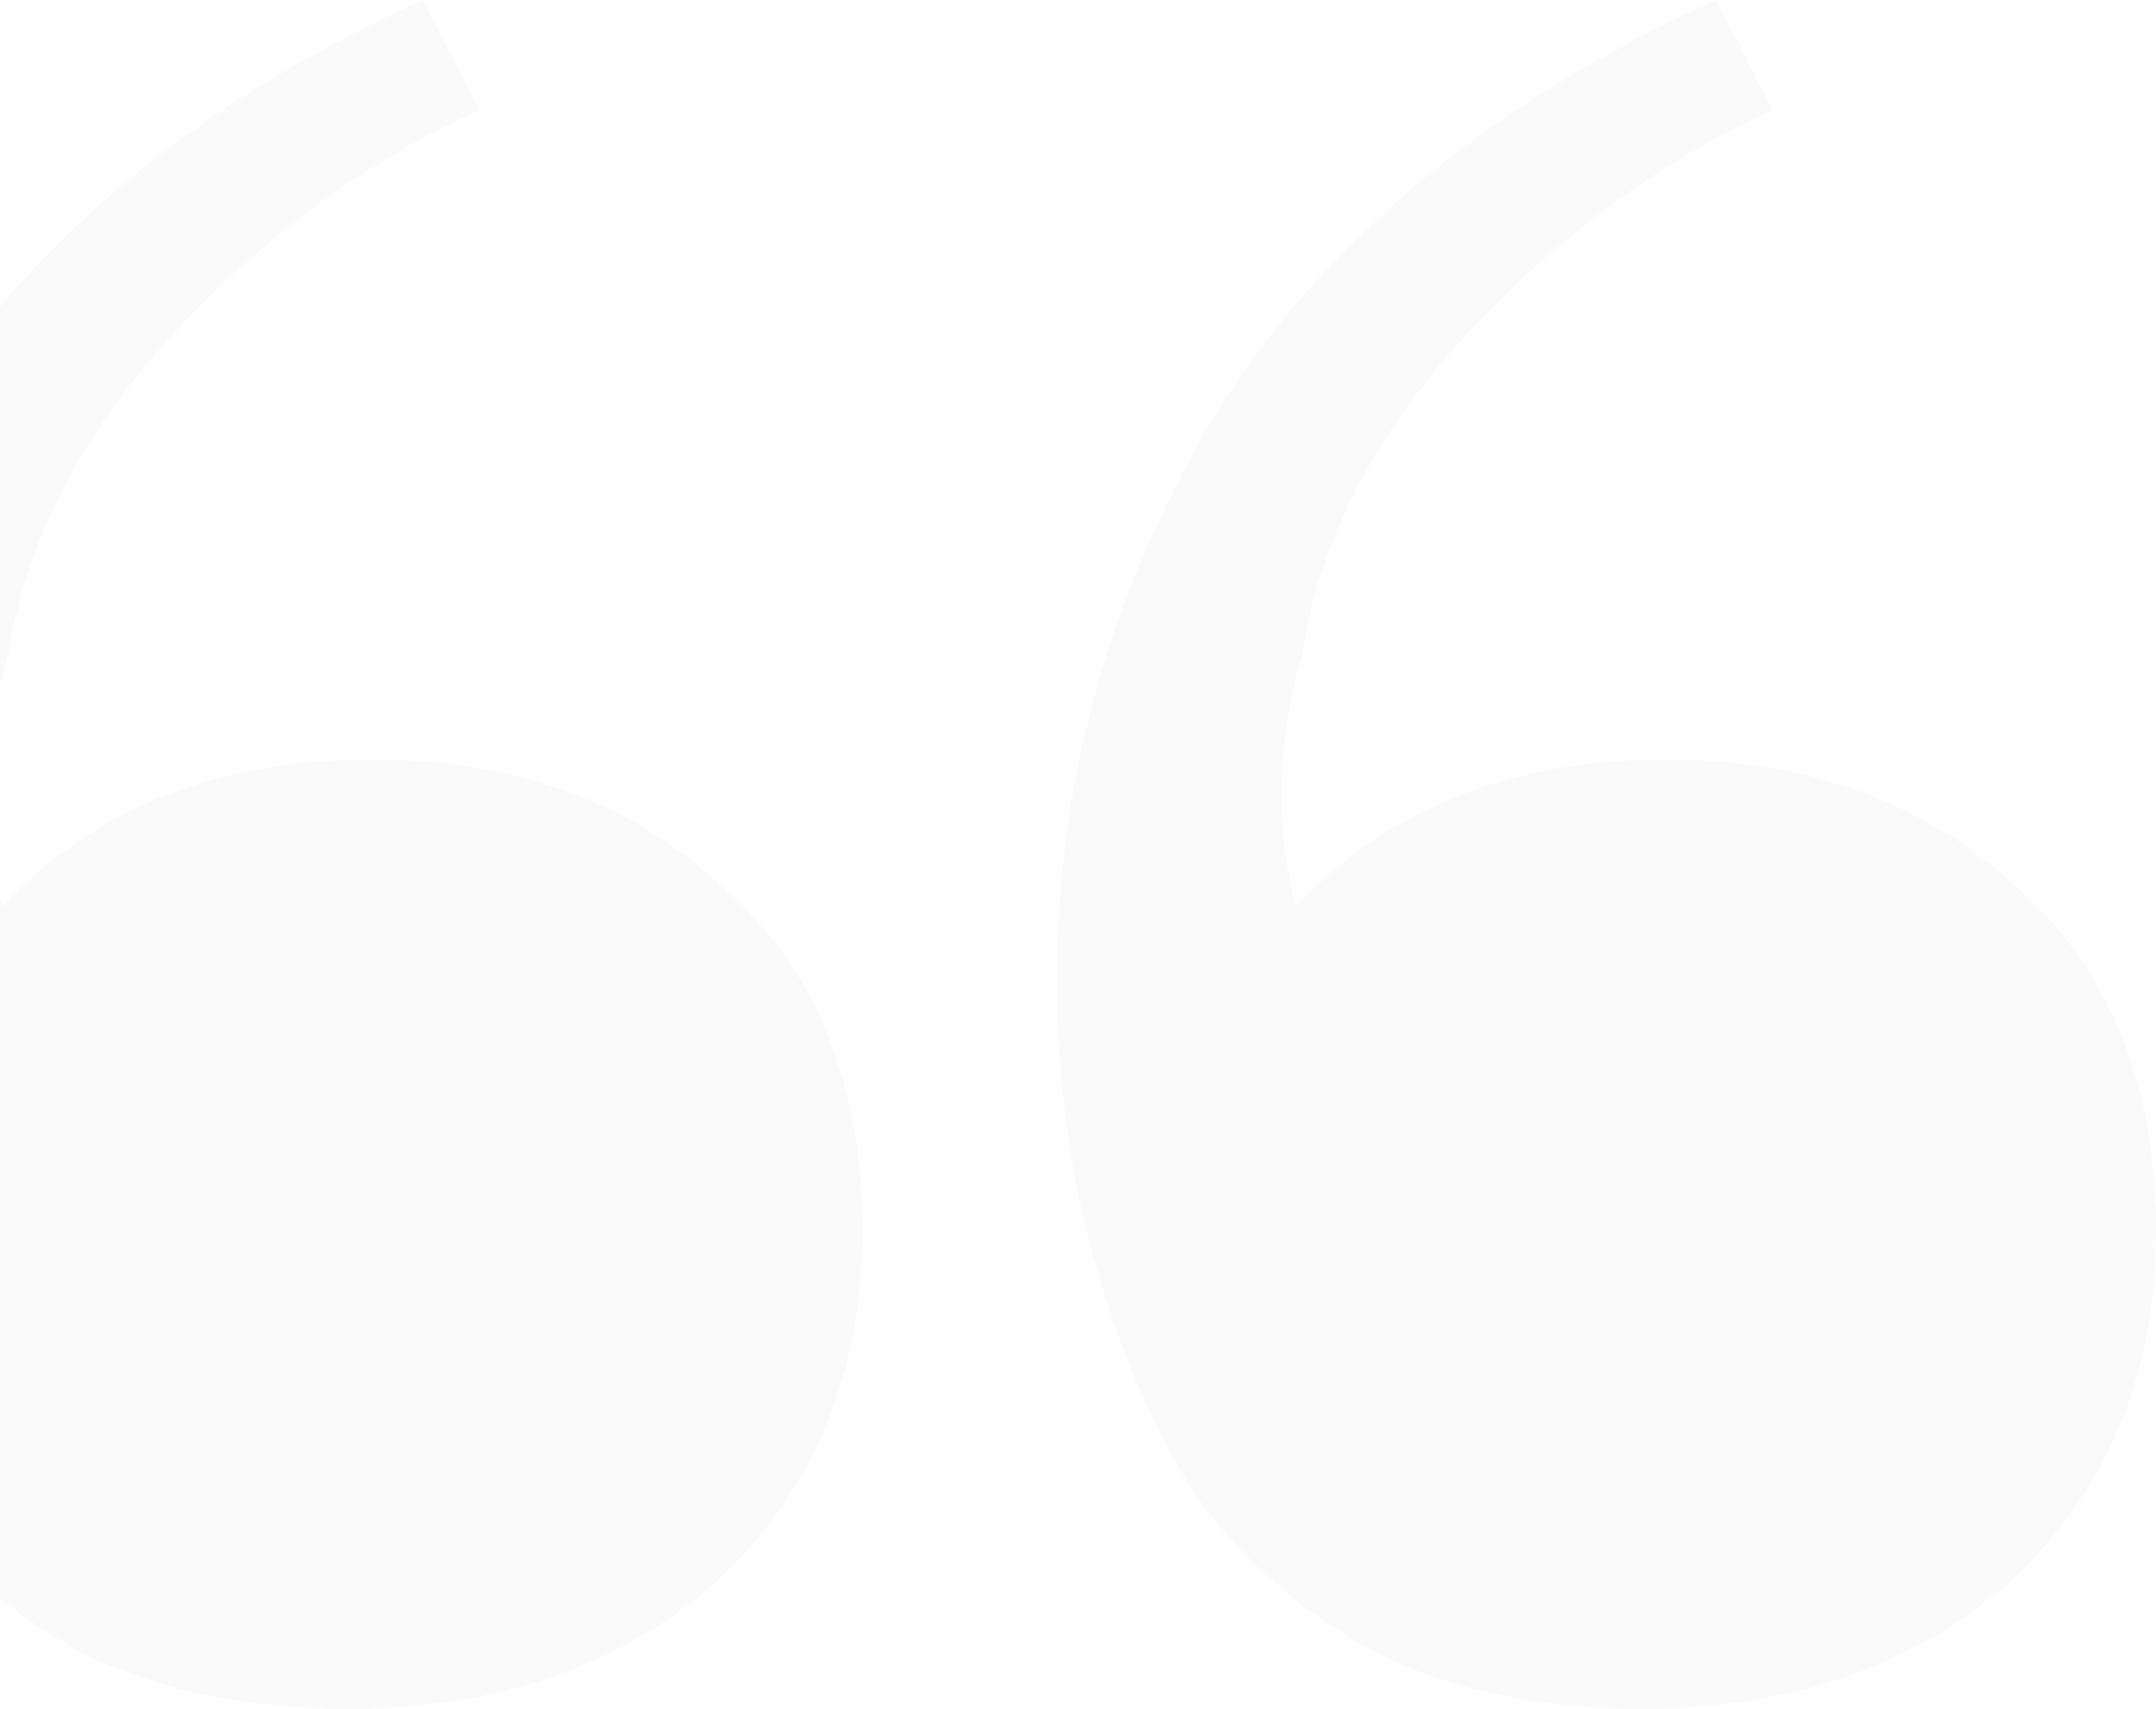 <?xml version="1.0" encoding="UTF-8"?>
<svg xmlns="http://www.w3.org/2000/svg" width="164" height="130" viewBox="0 0 164 130" fill="none">
  <path d="M26.425 130C18.782 130 12.095 128.602 6.362 125.806C0.63 122.7 -3.988 118.662 -7.491 113.692C-10.675 108.722 -13.223 102.82 -15.134 95.986C-17.045 89.152 -18 82.007 -18 74.552C-18 59.331 -14.019 45.042 -6.058 31.685C2.222 18.327 14.961 7.766 32.157 0L36.457 8.387C27.54 12.425 19.578 18.327 12.572 26.093C5.885 33.548 1.904 41.47 0.63 49.857C-1.281 56.38 -1.44 62.748 0.152 68.961C7.158 61.505 16.553 57.778 28.336 57.778C39.164 57.778 48.081 61.039 55.087 67.563C62.093 73.775 65.596 82.473 65.596 93.656C65.596 104.528 61.934 113.381 54.609 120.215C47.284 126.738 37.89 130 26.425 130ZM124.829 130C117.186 130 110.499 128.602 104.766 125.806C99.034 122.7 94.416 118.662 90.913 113.692C87.729 108.722 85.181 102.82 83.27 95.986C81.36 89.152 80.404 82.007 80.404 74.552C80.404 59.331 84.385 45.042 92.347 31.685C100.626 18.327 113.365 7.766 130.562 0L134.861 8.387C125.944 12.425 117.983 18.327 110.976 26.093C104.289 33.548 100.308 41.47 99.034 49.857C97.123 56.38 96.964 62.748 98.556 68.961C105.563 61.505 114.957 57.778 126.74 57.778C137.568 57.778 146.485 61.039 153.491 67.563C160.497 73.775 164 82.473 164 93.656C164 104.528 160.338 113.381 153.013 120.215C145.689 126.738 136.294 130 124.829 130Z" fill="#E7E7E8" fill-opacity="0.2"></path>
</svg>

